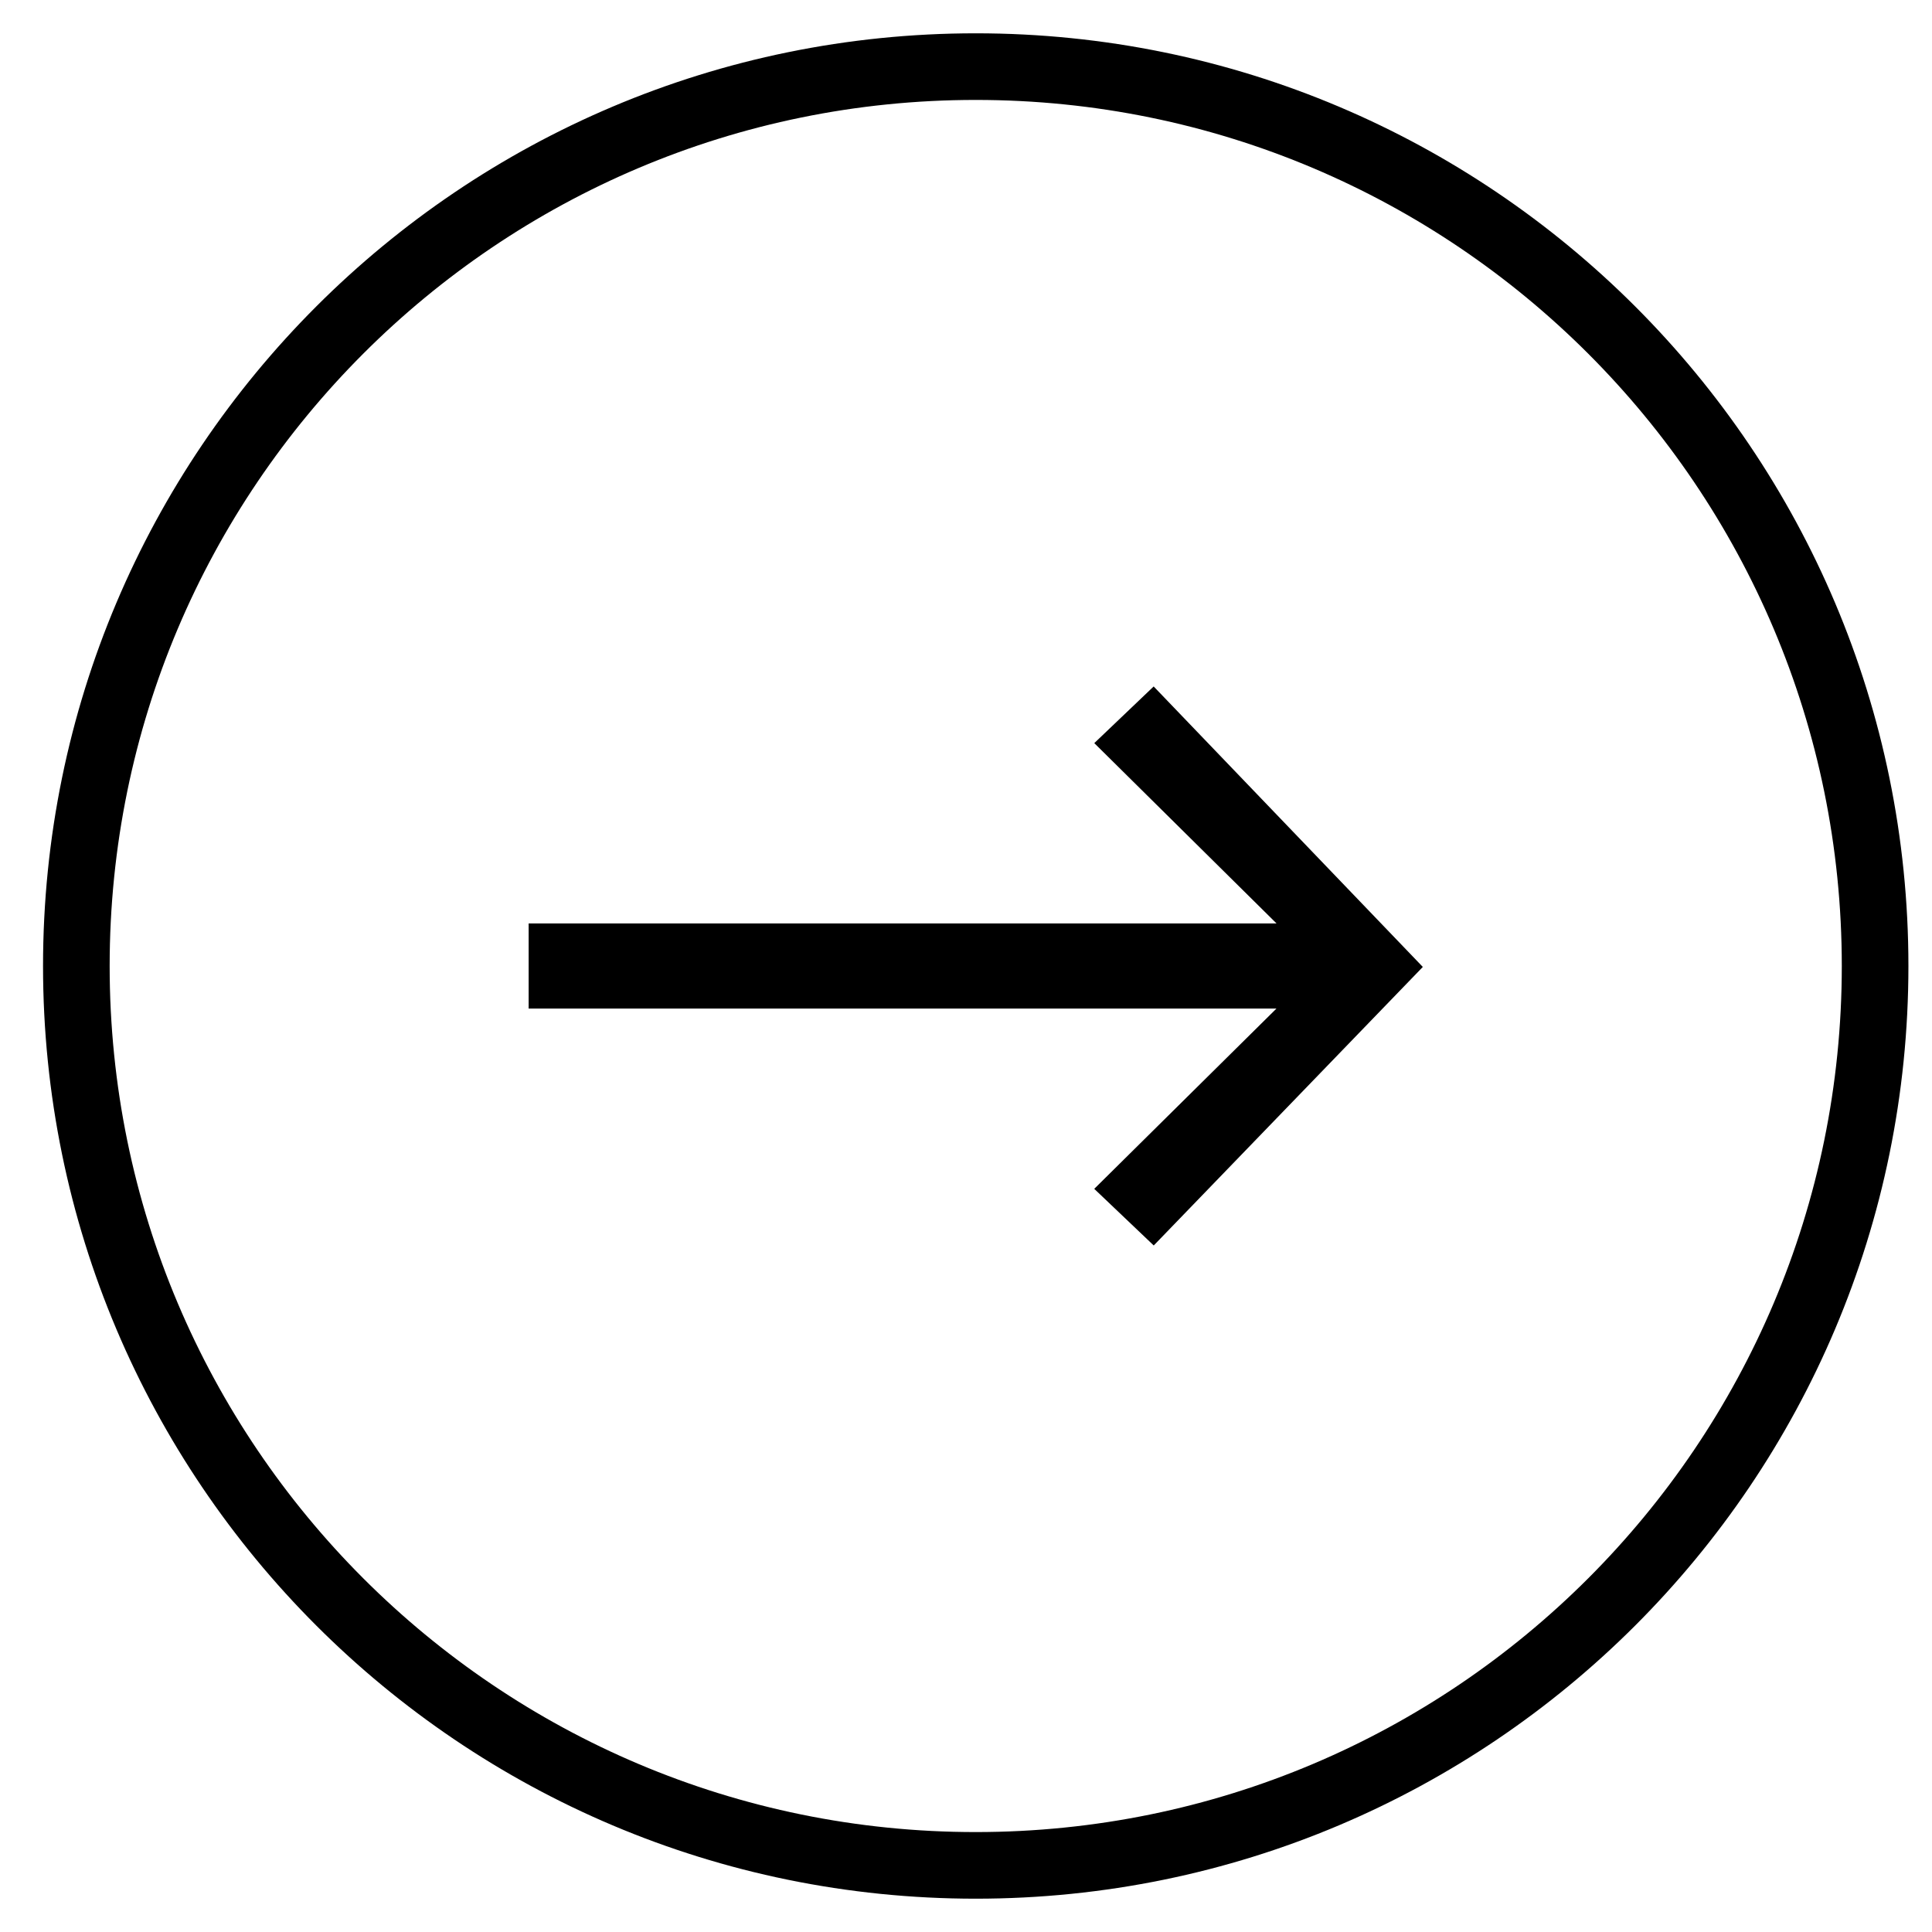 <?xml version="1.0" encoding="UTF-8"?>
<svg data-bbox="1.146 1 27 27" xmlns="http://www.w3.org/2000/svg" viewBox="0 0 29 29" height="29" width="29" data-type="ugc">
    <g>
        <path stroke-miterlimit="10" stroke="#000000" d="M28.146 14.5c0-7.456-6.044-13.5-13.5-13.5-7.455 0-13.5 6.044-13.5 13.5S7.191 28 14.646 28c7.456 0 13.5-6.044 13.5-13.5Z" fill="none"/>
        <path fill="#000000" d="m16.426 11.155 2.735 2.706H7.935v1.278H19.16l-2.735 2.706.893.85 4.039-4.181-4.04-4.21-.892.851Z"/>
    </g>
</svg>
